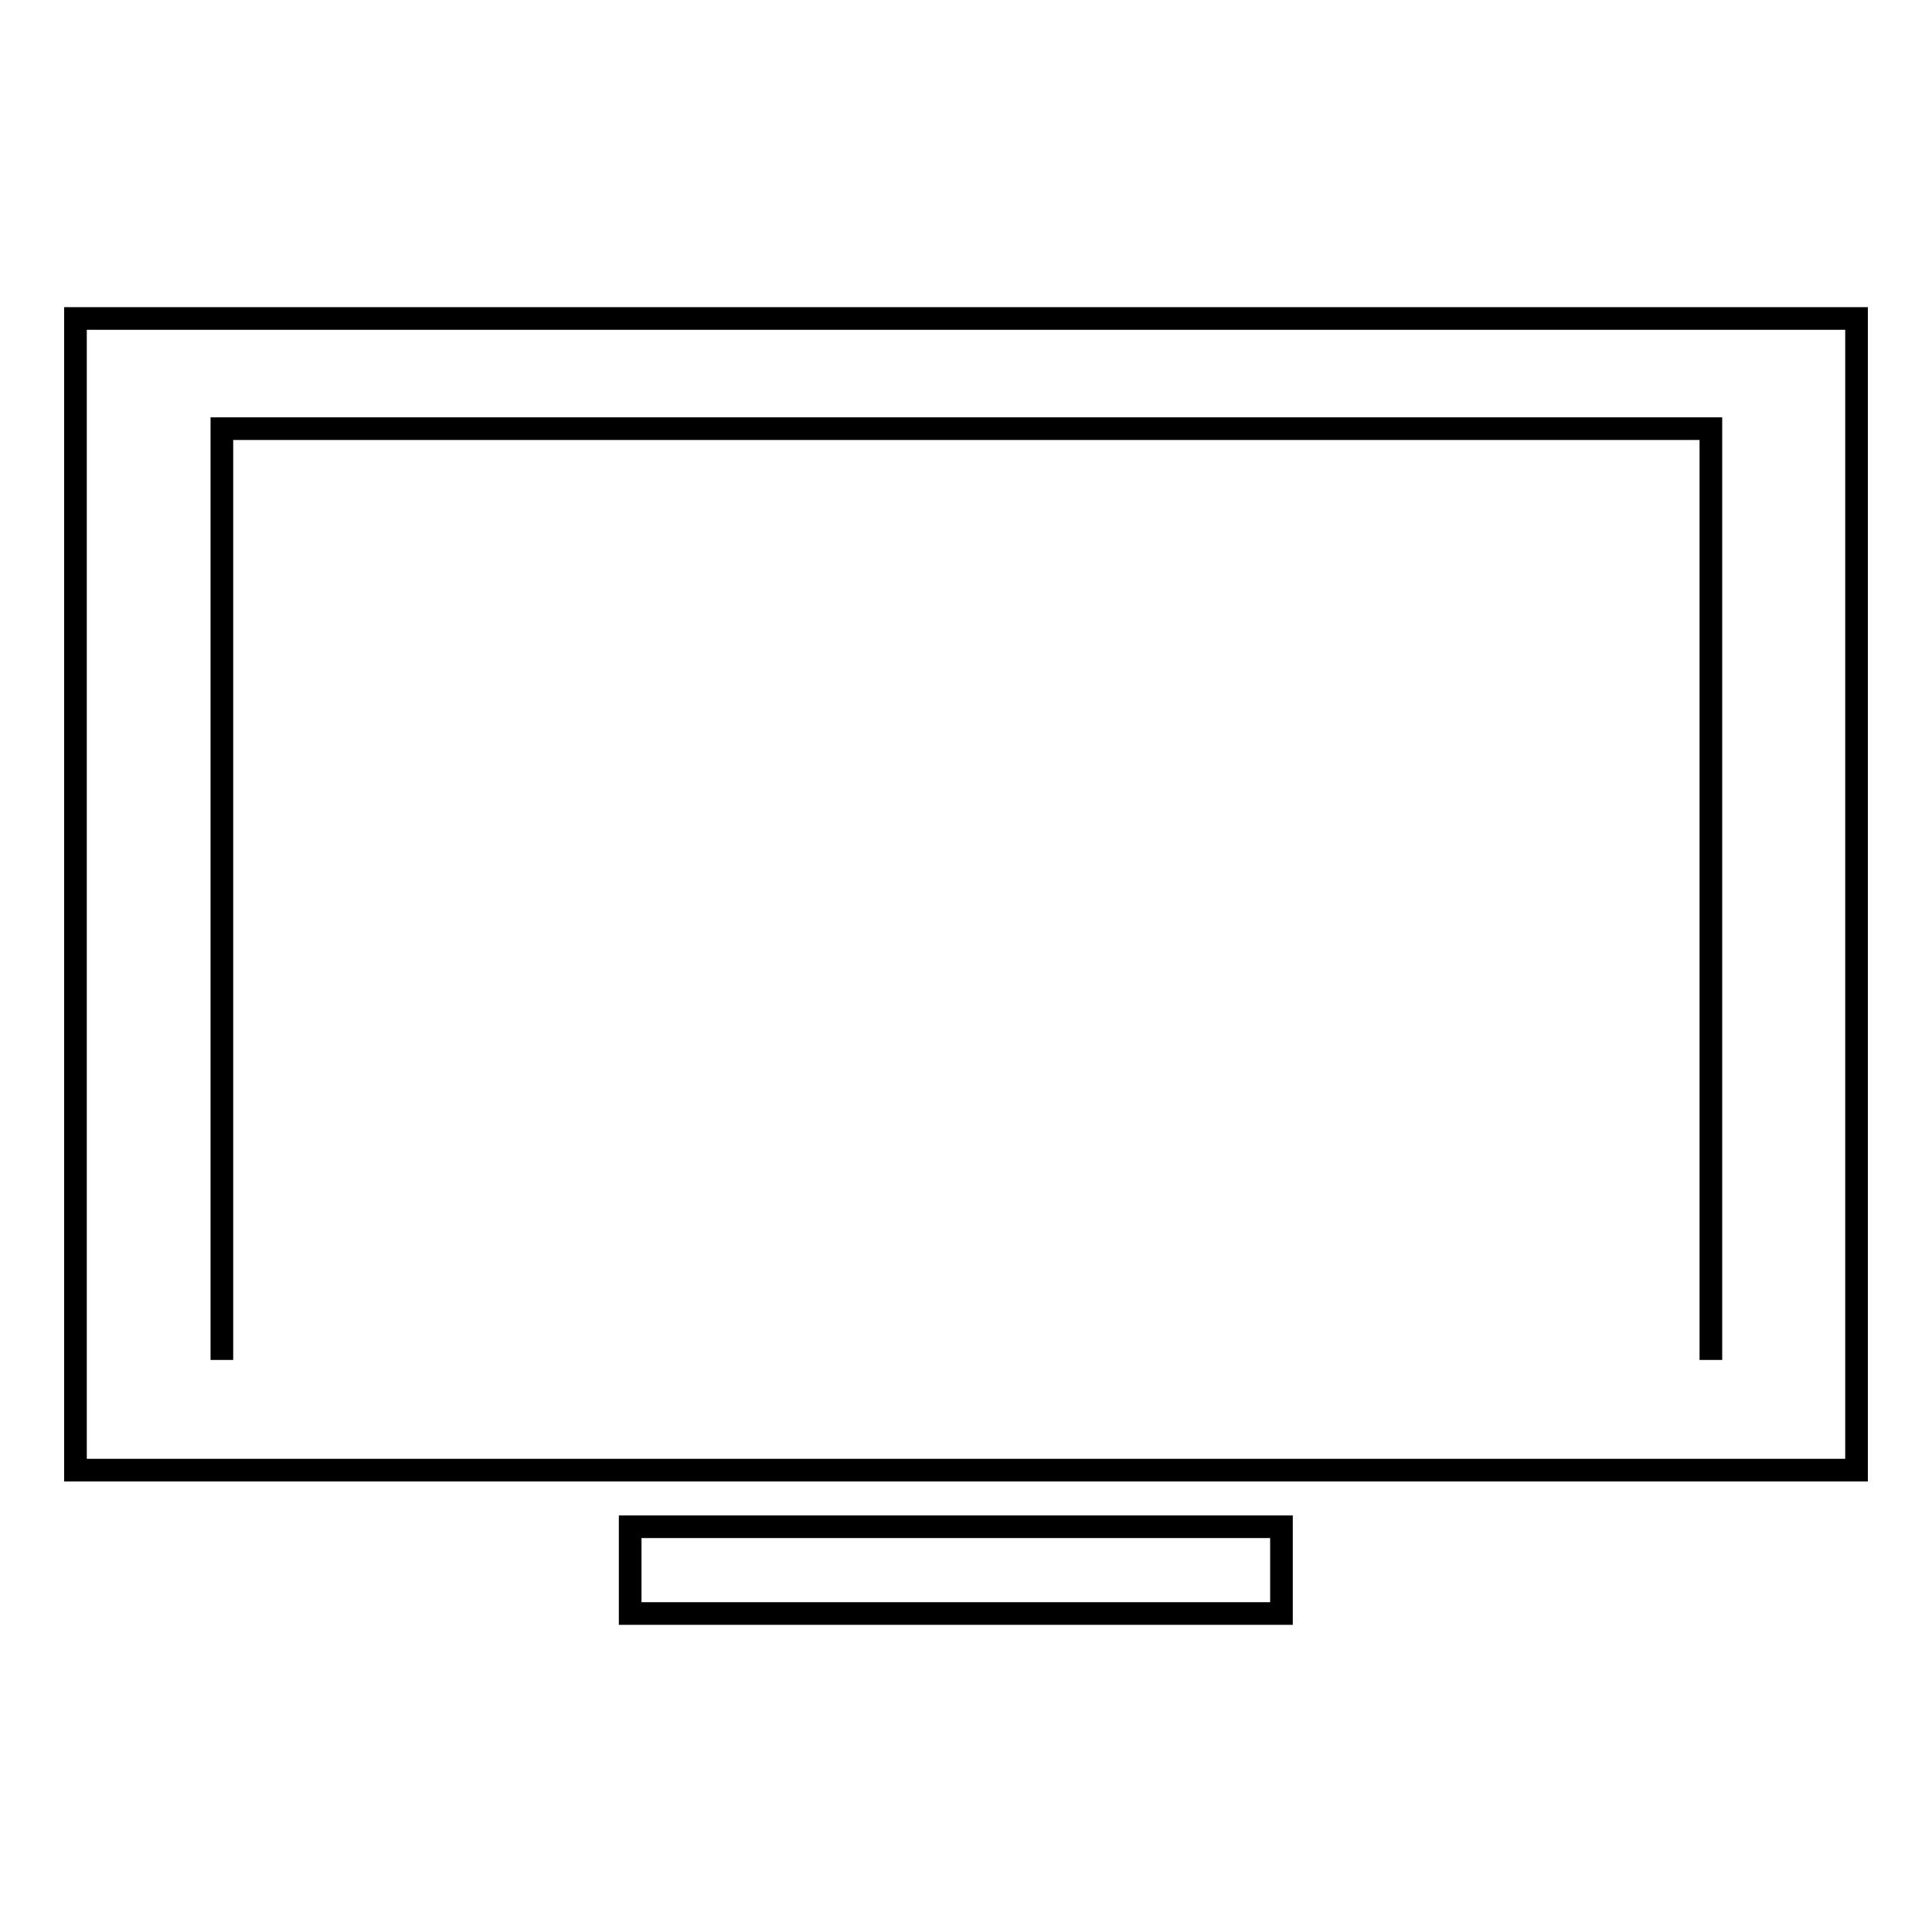 <?xml version="1.0" encoding="utf-8"?>
<!-- Svg Vector Icons : http://www.onlinewebfonts.com/icon -->
<!DOCTYPE svg PUBLIC "-//W3C//DTD SVG 1.1//EN" "http://www.w3.org/Graphics/SVG/1.1/DTD/svg11.dtd">
<svg version="1.1" xmlns="http://www.w3.org/2000/svg" xmlns:xlink="http://www.w3.org/1999/xlink" x="0px" y="0px" viewBox="0 0 256 256" enable-background="new 0 0 256 256" xml:space="preserve">
<g><g><g><g><g><g><path stroke-width="3" fill-opacity="0" stroke="#000000"  d="M10,42.2v152.6h236V42.2H10z M29.4,180.2V56.8h197.3v123.4"/></g></g><g><g><path stroke-width="3" fill-opacity="0" stroke="#000000"  d="M83.5 213.8L126.2 213.8 169.8 213.8 169.8 202.3 83.5 202.3 z"/></g></g></g></g><g></g><g></g><g></g><g></g><g></g><g></g><g></g><g></g><g></g><g></g><g></g><g></g><g></g><g></g><g></g></g></g>
</svg>